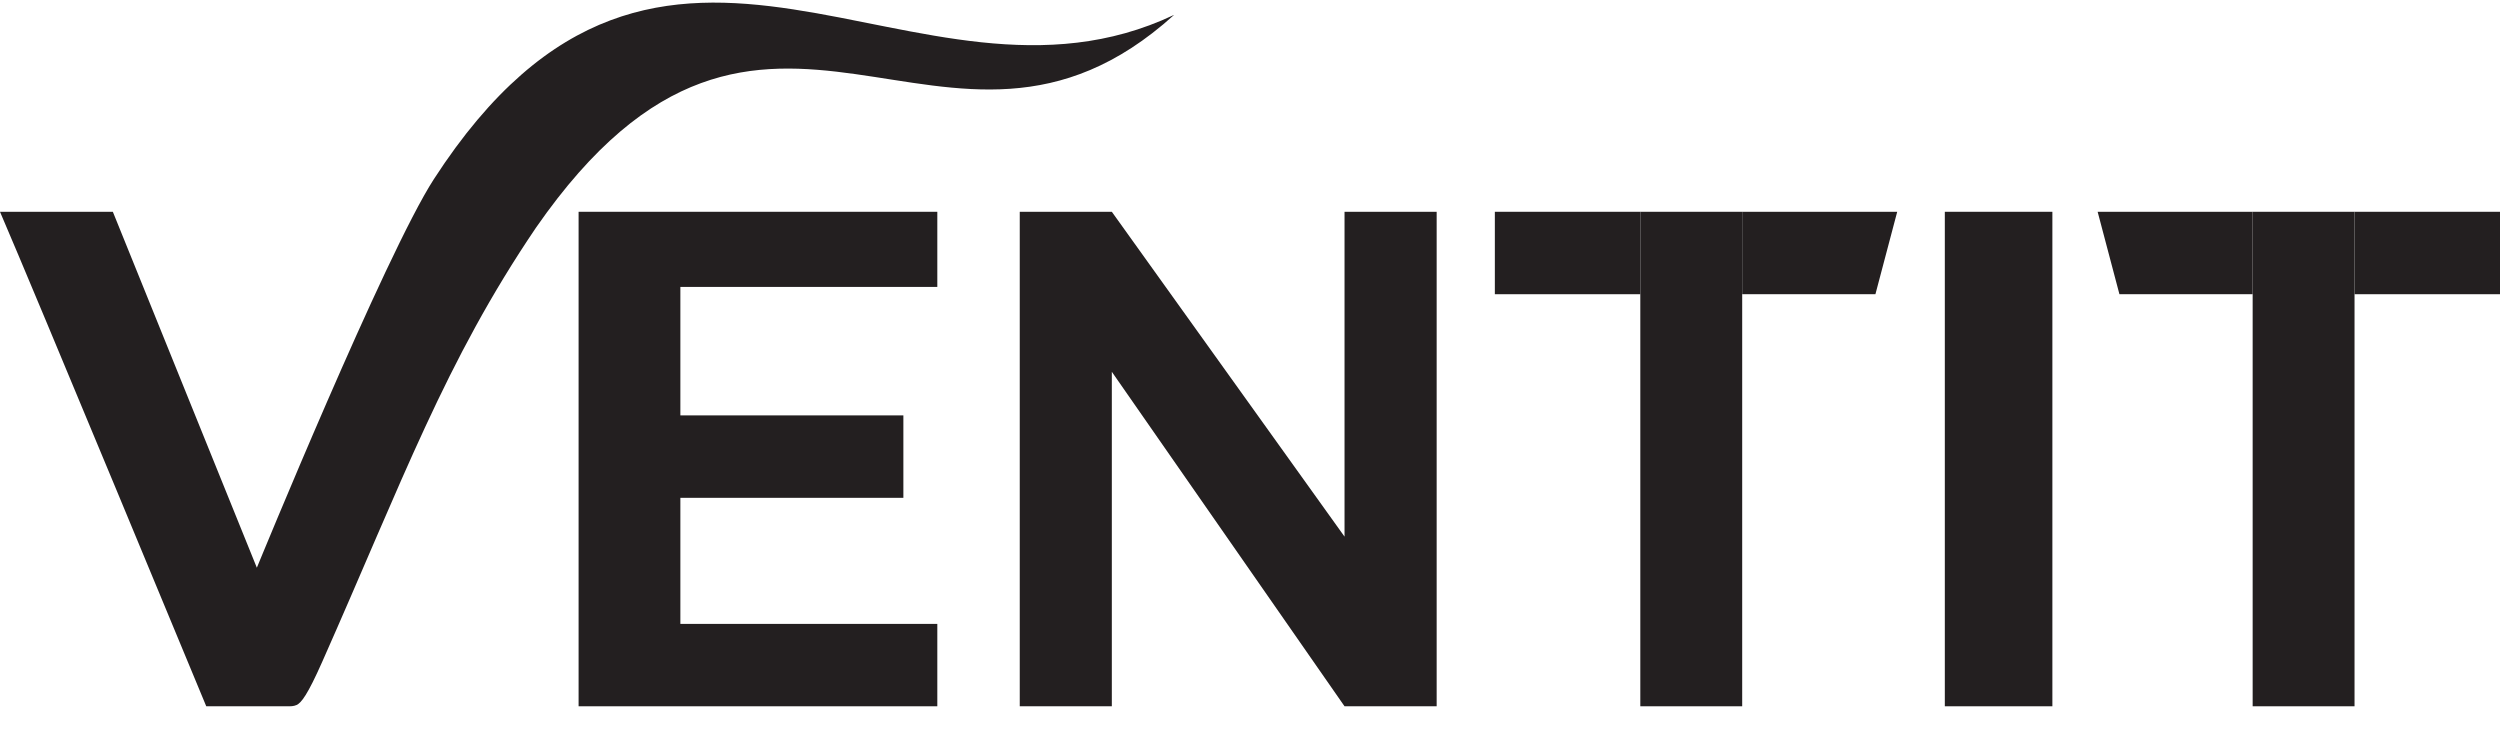 <?xml version="1.0" encoding="UTF-8"?>
<svg id="Layer_1" data-name="Layer 1" xmlns="http://www.w3.org/2000/svg" viewBox="0 0 510.42 150.43">
  <defs>
    <style>
      .cls-1 {
        fill: #231f20;
      }
    </style>
  </defs>
  <g>
    <polygon class="cls-1" points="459.92 43.24 480.72 43.24 480.72 144.2 459.92 144.2 459.92 60.07 459.92 43.24"/>
    <polyline class="cls-1" points="428.27 43.24 432.72 60.07 459.92 60.07 459.92 43.24"/>
    <polyline class="cls-1" points="480.72 43.24 510.42 43.24 510.42 60.07 480.72 60.07"/>
  </g>
  <rect class="cls-1" x="397.07" y="43.24" width="21.96" height="100.96"/>
  <g>
    <polygon class="cls-1" points="355.7 43.24 334.9 43.24 334.9 144.2 355.7 144.2 355.7 60.07 355.7 43.24"/>
    <polyline class="cls-1" points="387.35 43.24 382.9 60.07 355.7 60.07 355.7 43.24"/>
    <polyline class="cls-1" points="334.9 43.24 305.2 43.24 305.2 60.07 334.9 60.07"/>
  </g>
  <polyline class="cls-1" points="227 75.91 274.51 144.2 293.32 144.2 293.32 43.24 274.51 43.24 274.51 109.56 227 43.24 208.2 43.24 208.2 144.2 227 144.2"/>
  <polyline class="cls-1" points="191.37 144.2 118.13 144.2 118.13 43.24 191.37 43.24 191.37 58.58 138.91 58.58 138.91 84.81 184.44 84.81 184.44 101.64 138.91 101.64 138.91 127.38 191.37 127.38"/>
  <path class="cls-1" d="M239.66,3.09c-46.73,42.23-83.06-24.57-130.24,43.41-18.53,27.35-27.13,51.41-43.65,88.66-2.98,6.72-4.26,8.34-5.22,8.78-.6.28-1.4.26-1.4.26h-17.04S6.93,59.3,0,43.24h23.04l29.4,72.67s26.22-64,36.14-79.33C135.72-36.24,186.74,28.13,239.66,3.06v.02Z"/>
</svg>